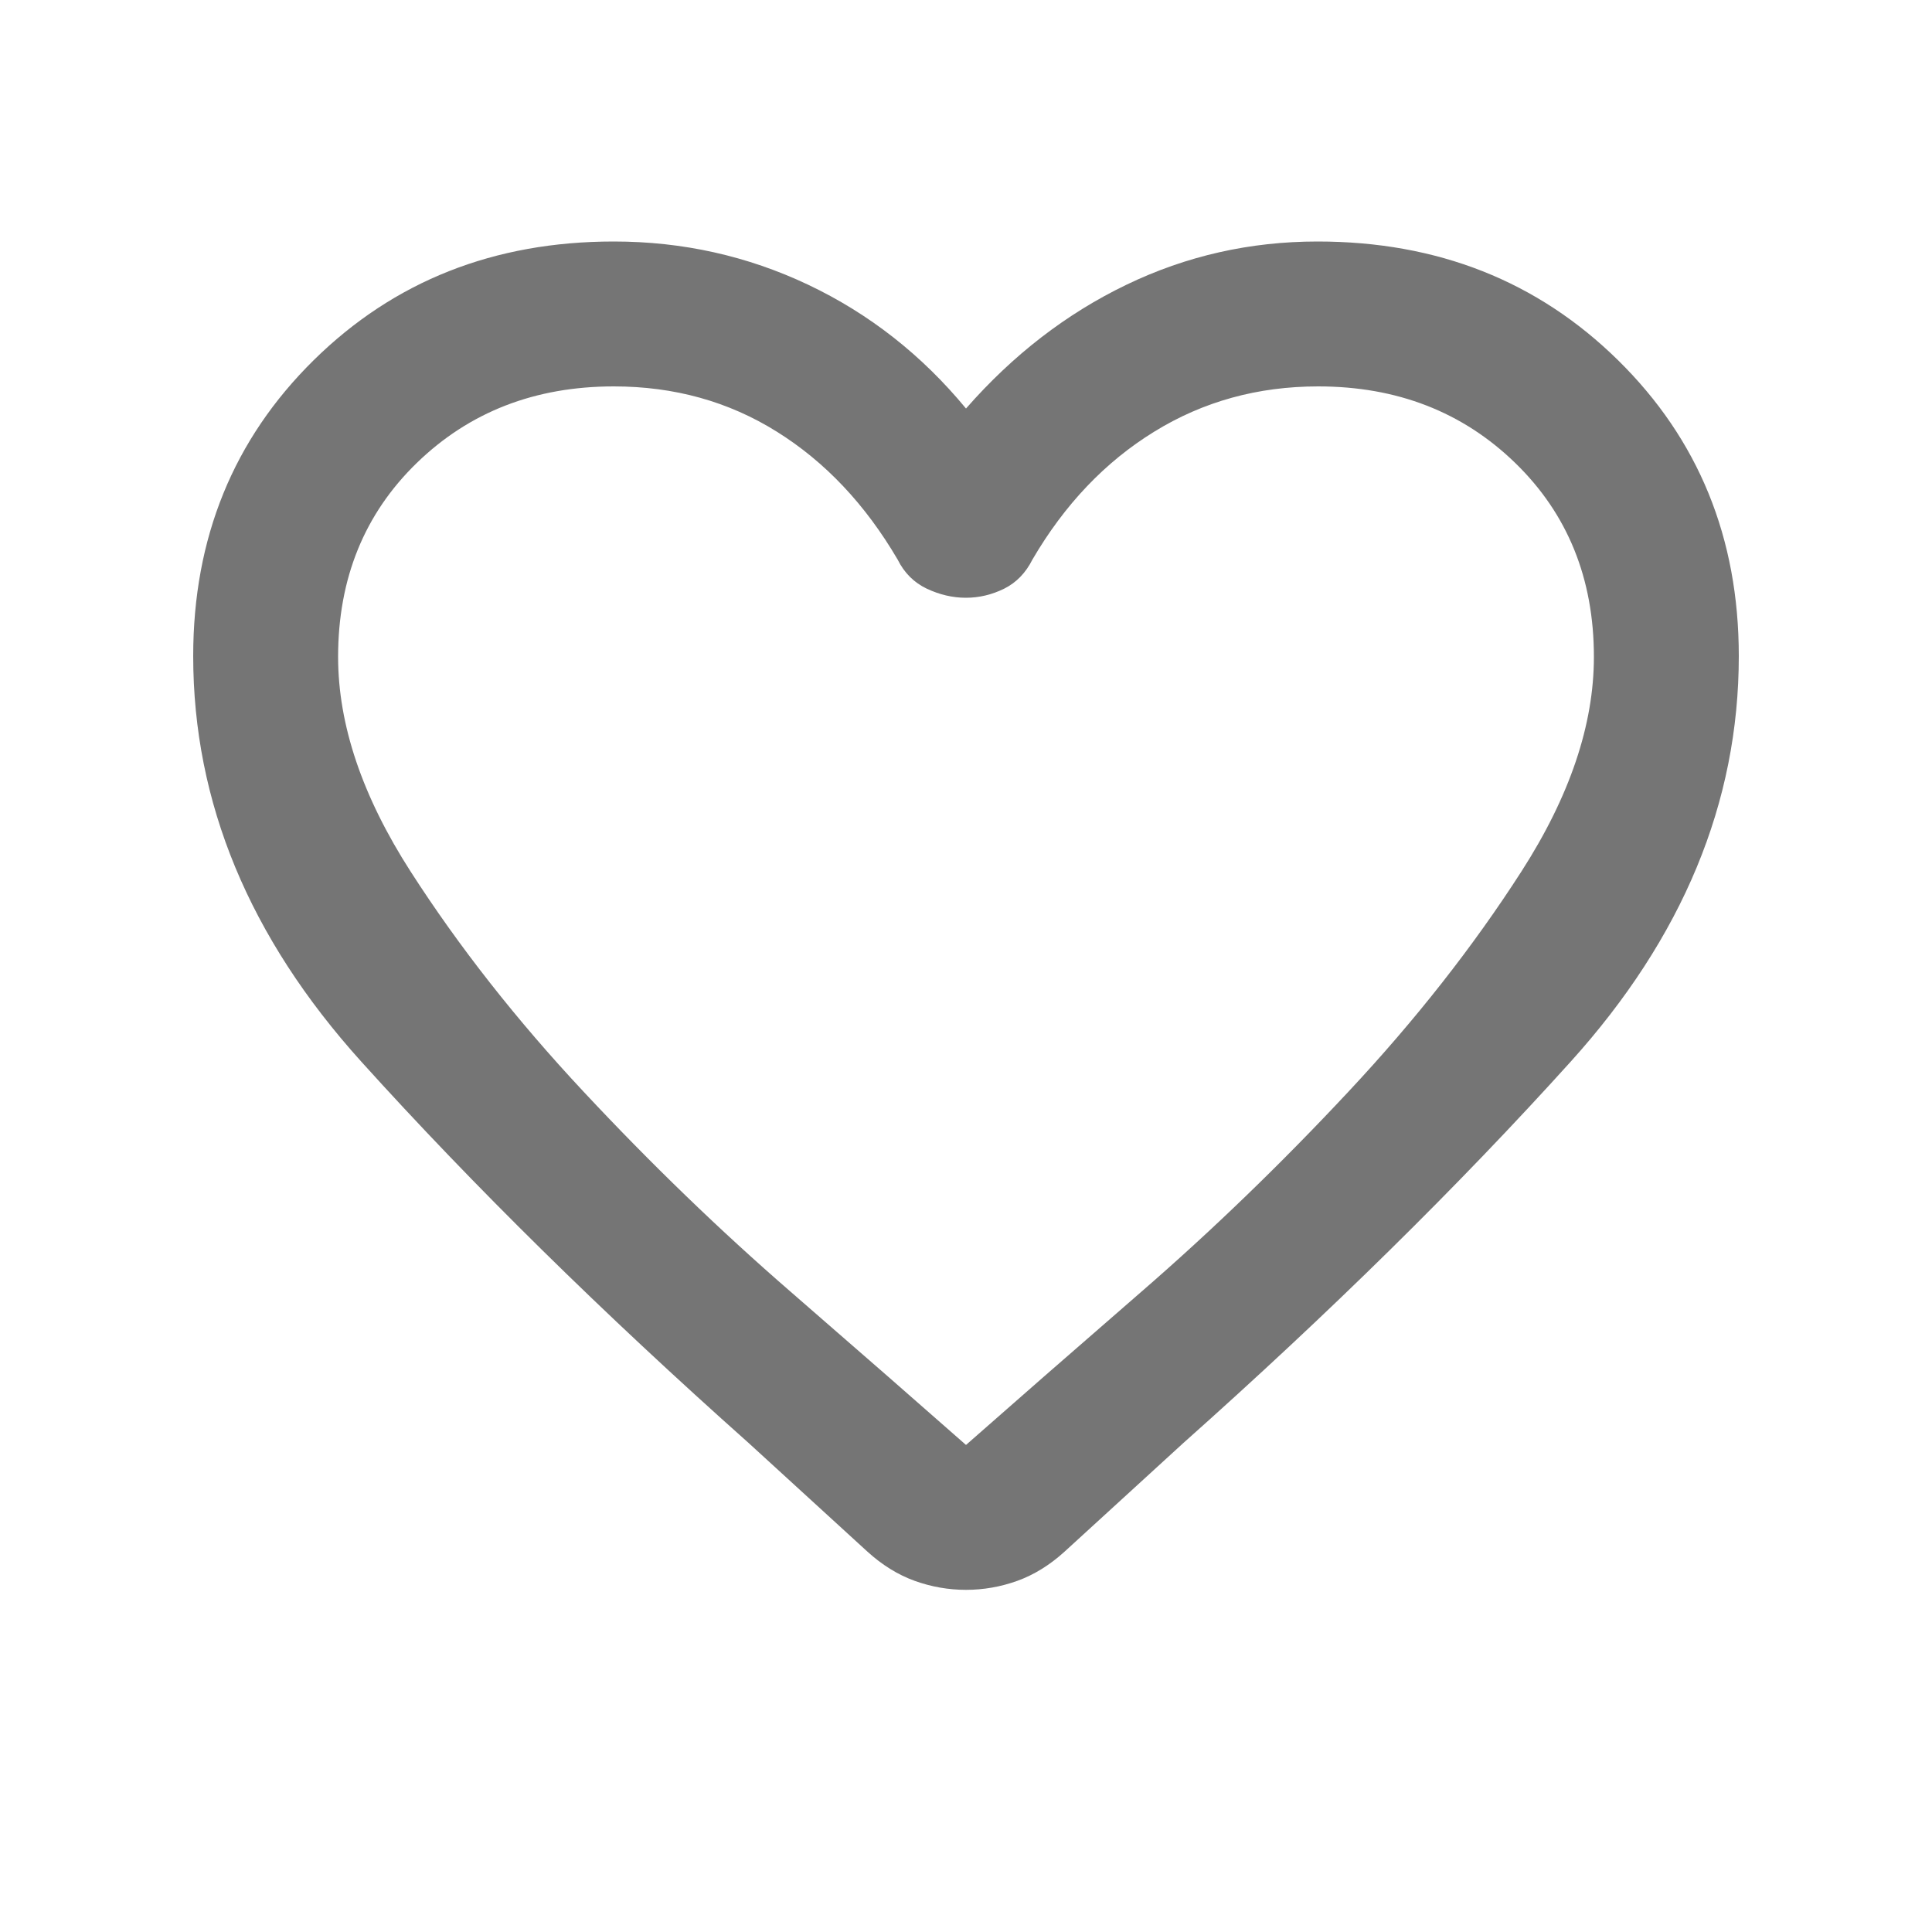 <svg width="20" height="20" viewBox="0 0 20 20" fill="none" xmlns="http://www.w3.org/2000/svg">
<g id="favorite">
<mask id="mask0_9213_35636" style="mask-type:alpha" maskUnits="userSpaceOnUse" x="0" y="0" width="20" height="20">
<rect id="Bounding box" width="20" height="20" fill="#4E5968"/>
</mask>
<g mask="url(#mask0_9213_35636)">
<path id="favorite_2" d="M10 16.458C9.819 16.458 9.642 16.427 9.469 16.365C9.295 16.302 9.132 16.201 8.979 16.062L7.75 14.938C6.236 13.59 4.899 12.274 3.74 10.99C2.58 9.705 2 8.306 2 6.792C2 5.569 2.416 4.548 3.247 3.729C4.078 2.91 5.114 2.5 6.354 2.5C7.065 2.5 7.736 2.649 8.367 2.948C8.997 3.247 9.542 3.674 10 4.229C10.486 3.674 11.039 3.247 11.66 2.948C12.28 2.649 12.94 2.5 13.639 2.5C14.88 2.5 15.917 2.91 16.75 3.729C17.583 4.548 18 5.569 18 6.792C18 8.306 17.42 9.705 16.26 10.99C15.101 12.274 13.764 13.59 12.25 14.938L11.021 16.062C10.868 16.201 10.705 16.302 10.531 16.365C10.358 16.427 10.181 16.458 10 16.458ZM9.292 5.792C8.958 5.222 8.542 4.781 8.042 4.469C7.542 4.156 6.979 4 6.354 4C5.539 4 4.859 4.264 4.315 4.792C3.772 5.319 3.5 5.989 3.5 6.8C3.5 7.503 3.75 8.243 4.25 9.021C4.75 9.799 5.347 10.559 6.042 11.302C6.736 12.045 7.451 12.736 8.188 13.375C8.924 14.014 9.528 14.542 10 14.958C10.472 14.542 11.076 14.014 11.812 13.375C12.549 12.736 13.264 12.045 13.958 11.302C14.653 10.559 15.25 9.799 15.75 9.021C16.25 8.243 16.5 7.503 16.5 6.8C16.5 5.989 16.228 5.319 15.685 4.792C15.141 4.264 14.461 4 13.646 4C13.021 4 12.455 4.156 11.948 4.469C11.441 4.781 11.021 5.222 10.688 5.792C10.618 5.931 10.521 6.031 10.395 6.094C10.269 6.156 10.137 6.188 9.999 6.188C9.861 6.188 9.726 6.156 9.594 6.094C9.462 6.031 9.361 5.931 9.292 5.792Z" fill="#757575"/>
</g>
</g>
</svg>
